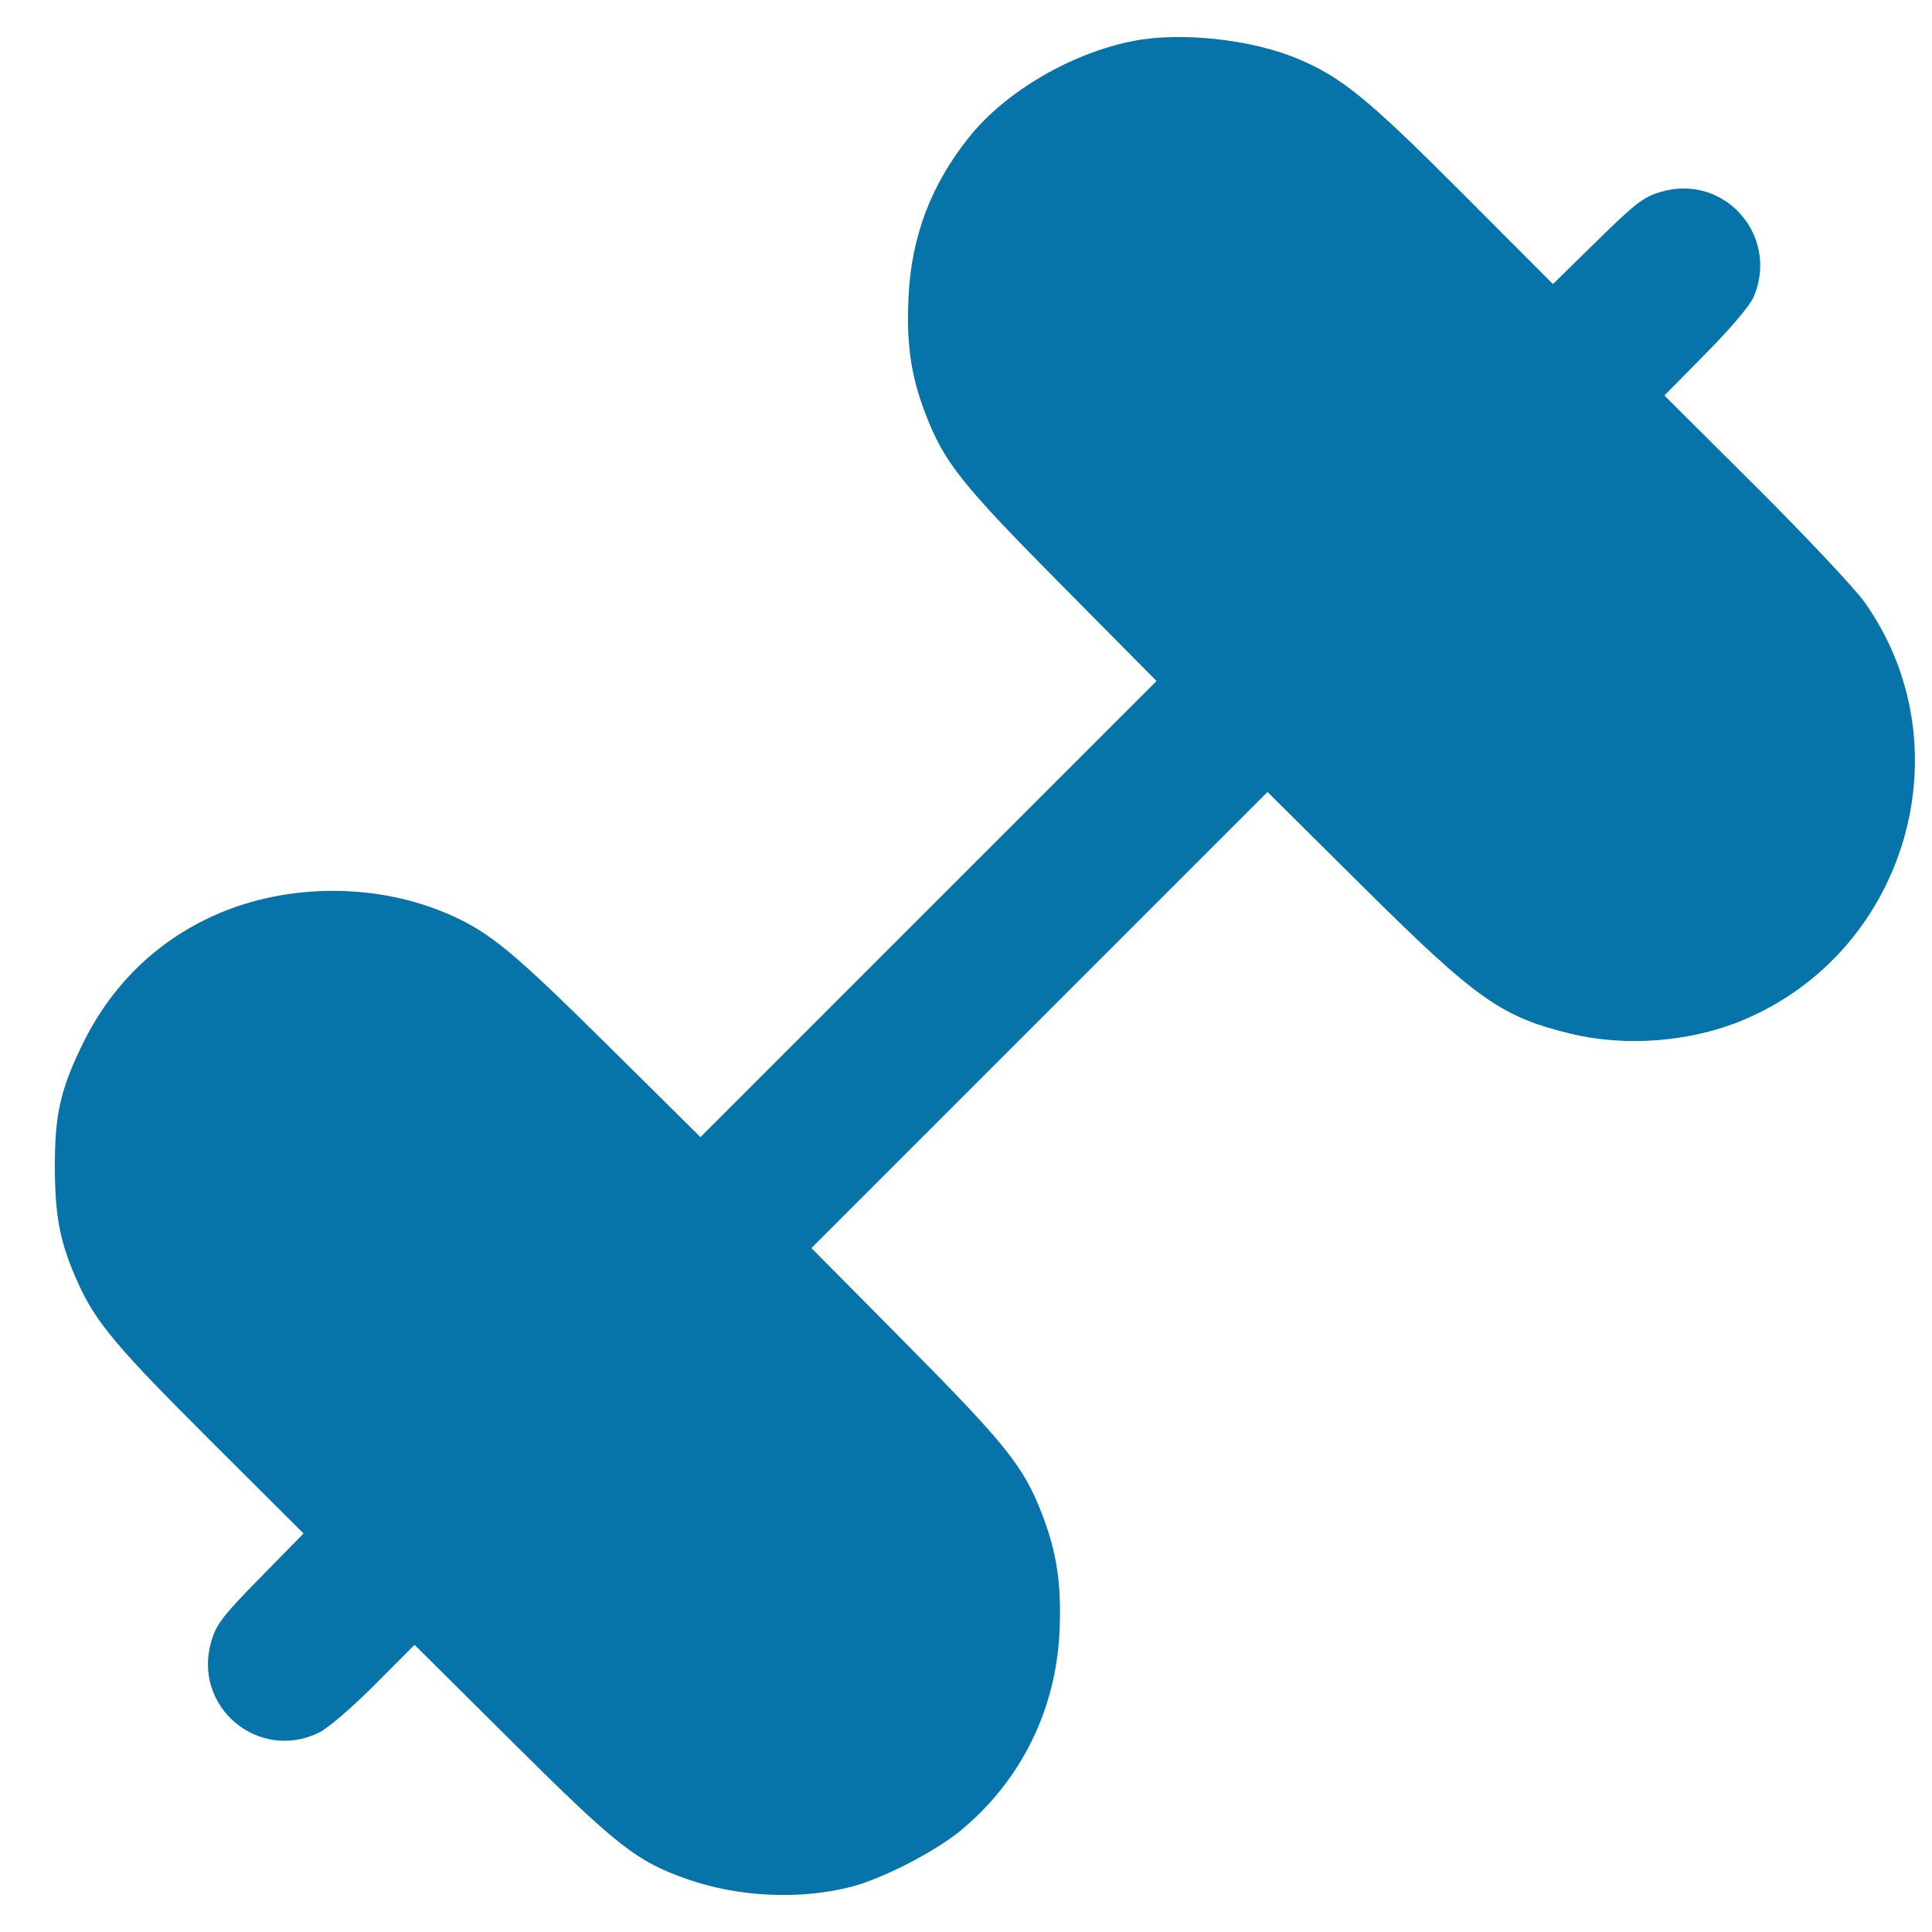 <svg width="30" height="30" viewBox="0 0 30 30" fill="none" xmlns="http://www.w3.org/2000/svg">
<path fill-rule="evenodd" clip-rule="evenodd" d="M17.599 0.636C16.634 0.825 15.617 1.42 15.05 2.127C14.457 2.866 14.15 3.678 14.107 4.617C14.073 5.353 14.146 5.846 14.378 6.445C14.663 7.182 14.934 7.522 16.489 9.091L17.959 10.575L14.418 14.116L10.877 17.657L9.421 16.216C7.971 14.78 7.607 14.479 6.99 14.206C5.868 13.709 4.47 13.709 3.349 14.205C2.423 14.615 1.715 15.31 1.265 16.248C0.932 16.941 0.849 17.322 0.852 18.14C0.855 18.916 0.936 19.313 1.218 19.936C1.492 20.539 1.824 20.932 3.299 22.402L4.713 23.812L4.043 24.496C3.459 25.091 3.36 25.219 3.282 25.484C2.982 26.494 4.005 27.364 4.951 26.905C5.091 26.837 5.465 26.517 5.817 26.163L6.437 25.541L7.963 27.057C9.596 28.679 9.888 28.907 10.688 29.185C11.477 29.459 12.431 29.502 13.218 29.298C13.705 29.172 14.518 28.754 14.917 28.424C15.851 27.653 16.396 26.555 16.452 25.337C16.485 24.602 16.412 24.109 16.18 23.509C15.896 22.773 15.624 22.433 14.07 20.864L12.6 19.38L16.141 15.839L19.682 12.298L21.138 13.743C22.93 15.522 23.313 15.793 24.401 16.054C25.255 16.259 26.262 16.178 27.07 15.838C29.617 14.768 30.539 11.582 28.95 9.347C28.799 9.135 28.039 8.327 27.26 7.551L25.844 6.141L26.491 5.486C26.875 5.097 27.176 4.741 27.232 4.609C27.633 3.656 26.773 2.687 25.786 2.98C25.521 3.058 25.393 3.157 24.798 3.741L24.114 4.411L22.704 2.998C21.242 1.532 20.831 1.197 20.146 0.91C19.427 0.61 18.334 0.492 17.599 0.636Z" fill="#0674A9"/>
</svg>
